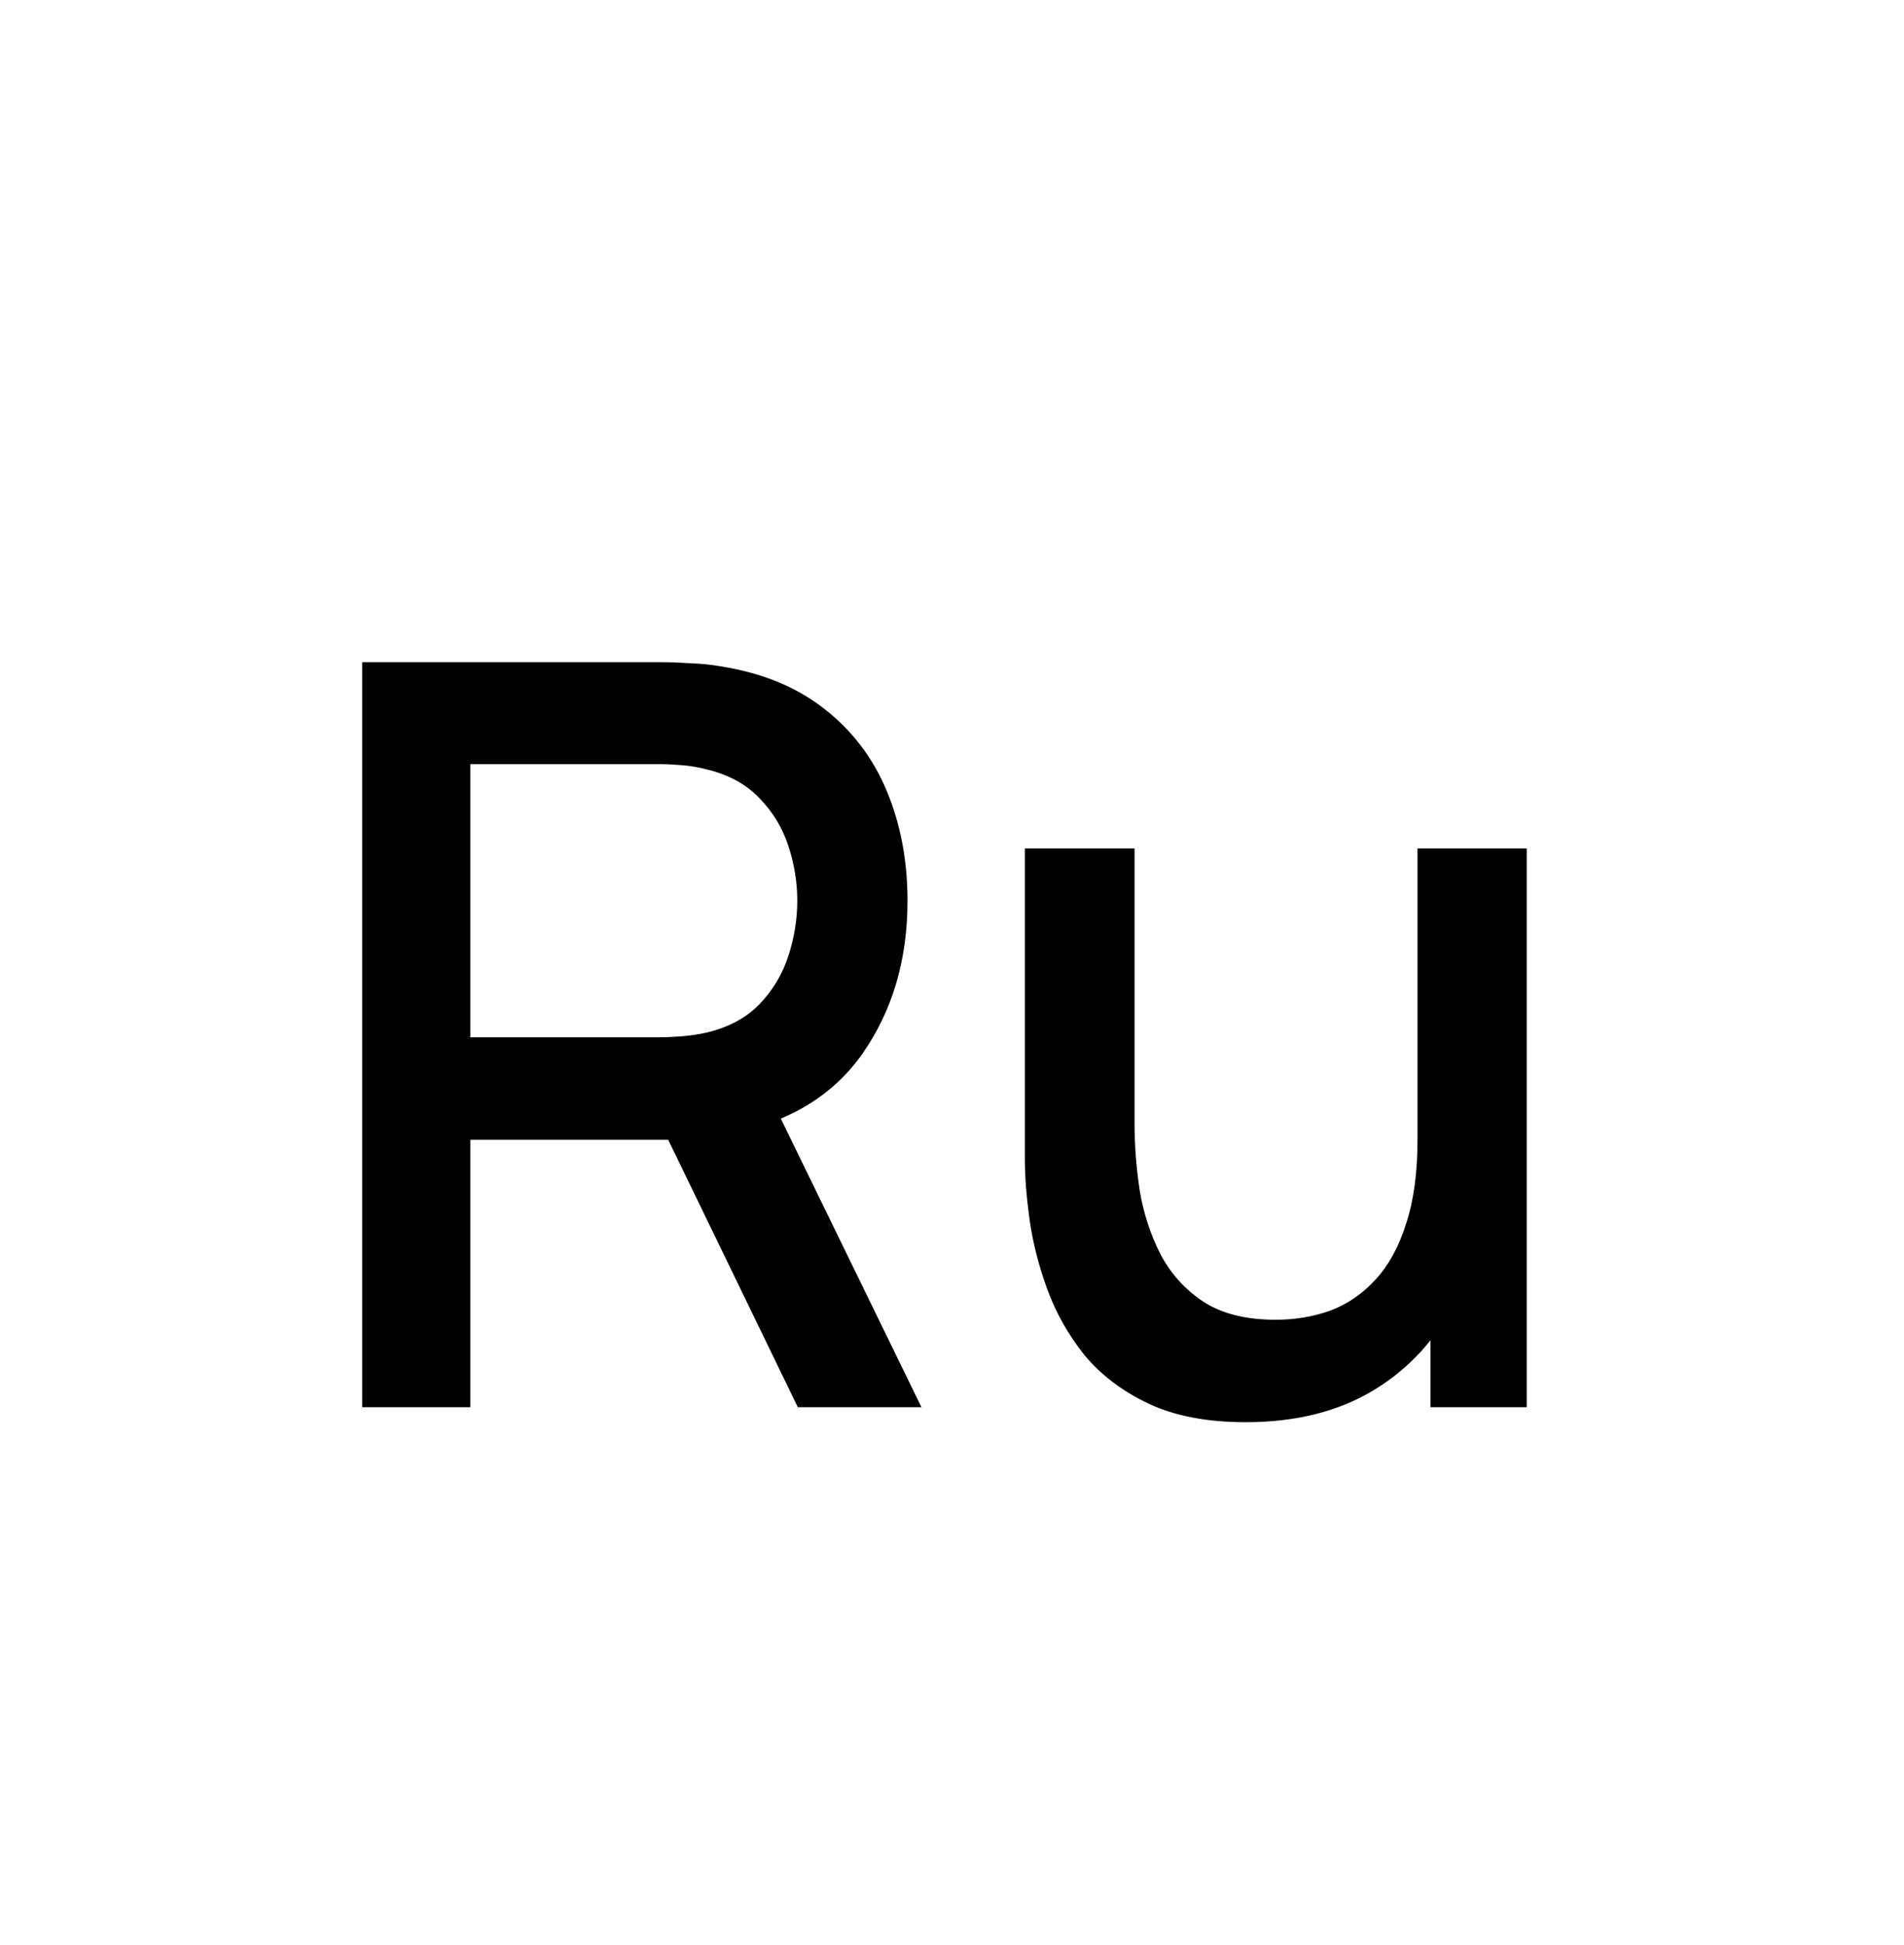 <?xml version="1.0" encoding="UTF-8"?> <svg xmlns="http://www.w3.org/2000/svg" width="46" height="47" viewBox="0 0 46 47" fill="none"><path d="M8.75 34V16H16.025C16.2 16 16.417 16.008 16.675 16.025C16.933 16.033 17.179 16.058 17.413 16.1C18.413 16.258 19.246 16.6 19.913 17.125C20.587 17.65 21.092 18.312 21.425 19.113C21.758 19.913 21.925 20.796 21.925 21.762C21.925 23.196 21.558 24.433 20.825 25.475C20.092 26.508 18.992 27.154 17.525 27.413L16.462 27.538H11.363V34H8.75ZM19.275 34L15.725 26.675L18.363 26L22.262 34H19.275ZM11.363 25.062H15.925C16.092 25.062 16.275 25.054 16.475 25.038C16.683 25.021 16.879 24.992 17.062 24.95C17.596 24.825 18.025 24.596 18.35 24.262C18.675 23.921 18.908 23.529 19.05 23.087C19.192 22.646 19.262 22.204 19.262 21.762C19.262 21.321 19.192 20.883 19.05 20.45C18.908 20.008 18.675 19.621 18.35 19.288C18.025 18.946 17.596 18.712 17.062 18.587C16.879 18.538 16.683 18.504 16.475 18.488C16.275 18.471 16.092 18.462 15.925 18.462H11.363V25.062ZM30.097 34.362C29.164 34.362 28.381 34.212 27.747 33.913C27.114 33.612 26.597 33.221 26.197 32.737C25.806 32.246 25.506 31.712 25.297 31.137C25.089 30.562 24.947 30 24.872 29.45C24.797 28.9 24.76 28.417 24.76 28V20.5H27.41V27.137C27.41 27.663 27.451 28.204 27.535 28.762C27.626 29.312 27.793 29.825 28.035 30.3C28.285 30.775 28.631 31.158 29.072 31.45C29.522 31.742 30.106 31.887 30.822 31.887C31.289 31.887 31.731 31.812 32.147 31.663C32.564 31.504 32.926 31.254 33.235 30.913C33.551 30.571 33.797 30.121 33.972 29.562C34.156 29.004 34.247 28.325 34.247 27.525L35.872 28.137C35.872 29.363 35.643 30.446 35.185 31.387C34.726 32.321 34.068 33.05 33.21 33.575C32.351 34.1 31.314 34.362 30.097 34.362ZM34.56 34V30.1H34.247V20.5H36.885V34H34.56Z" fill="black"></path></svg> 